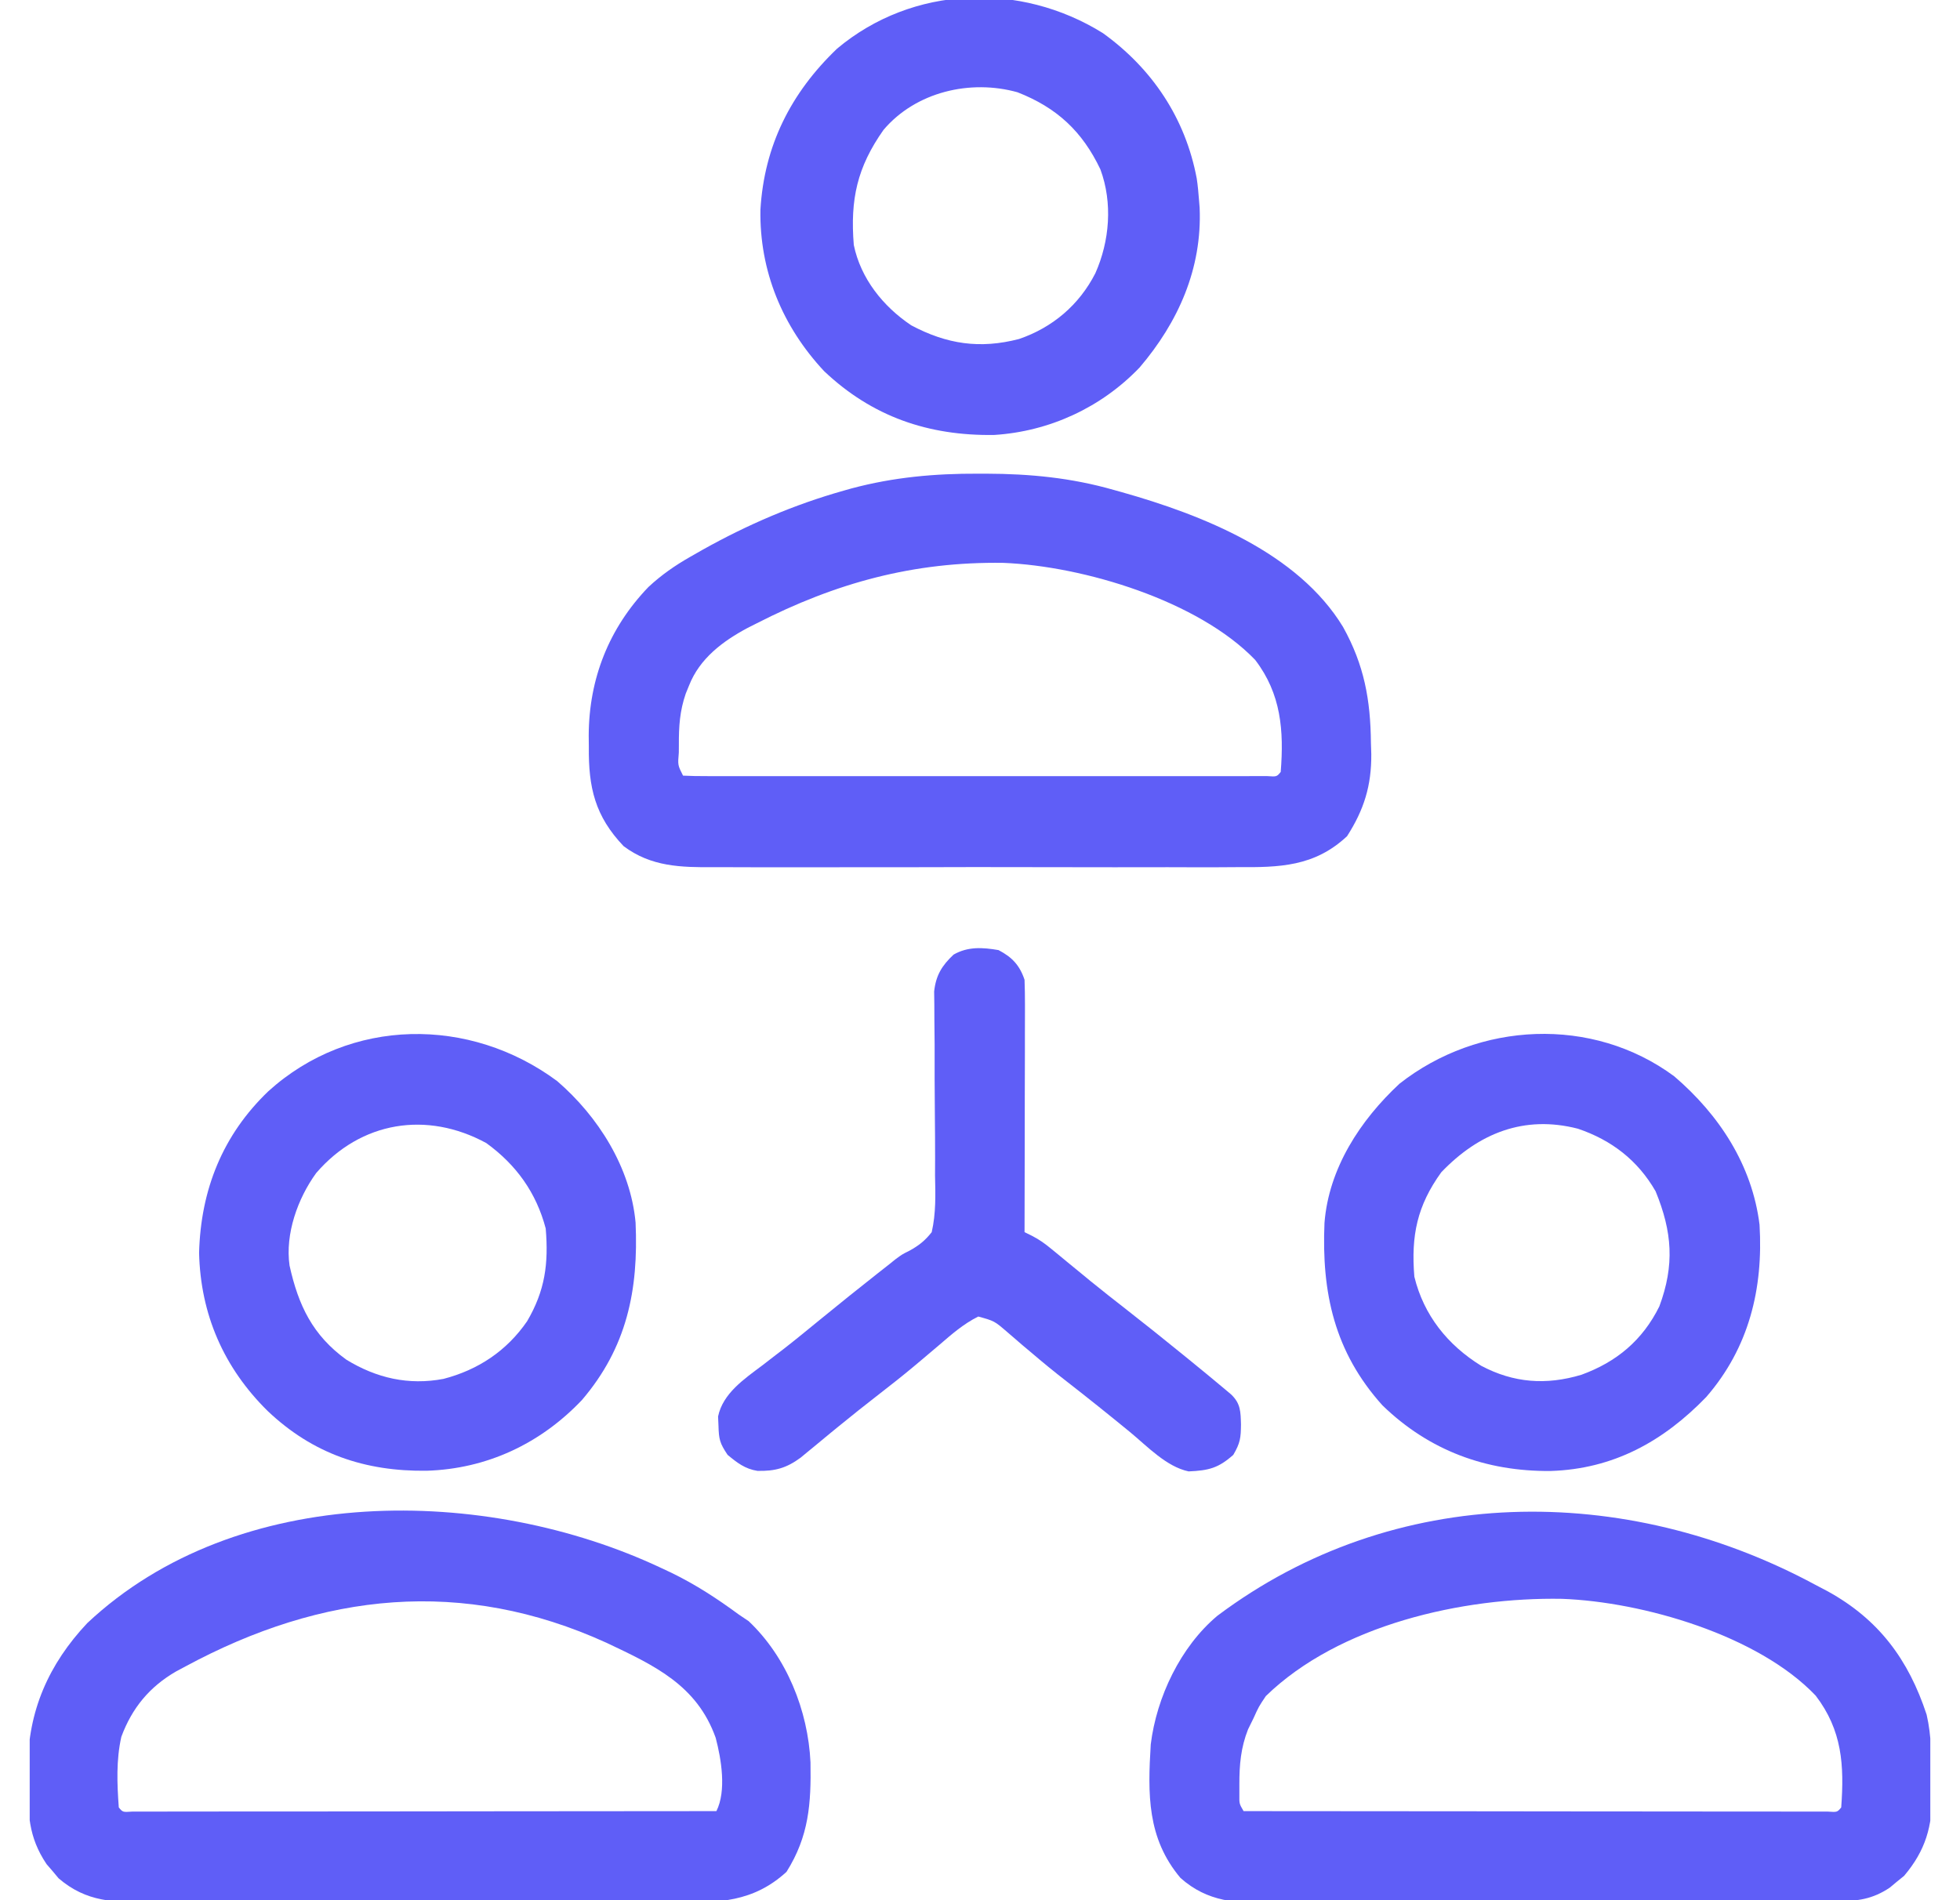 <svg width="33" height="32" viewBox="0 0 33 32" fill="none" xmlns="http://www.w3.org/2000/svg">
<g clip-path="url(#clip0_1471_3753)">
<path d="M16.469 7.977C16.513 7.977 16.557 7.977 16.602 7.977C17.342 7.979 18.037 8.046 18.75 8.25C18.796 8.263 18.842 8.275 18.89 8.289C20.249 8.673 21.854 9.309 22.613 10.559C22.969 11.2 23.075 11.785 23.082 12.512C23.084 12.574 23.086 12.636 23.088 12.699C23.092 13.23 22.966 13.636 22.68 14.082C22.129 14.597 21.541 14.608 20.827 14.603C20.722 14.603 20.617 14.604 20.512 14.605C20.229 14.606 19.945 14.605 19.662 14.604C19.364 14.604 19.066 14.604 18.769 14.605C18.269 14.605 17.769 14.605 17.27 14.603C16.693 14.601 16.116 14.602 15.54 14.604C15.043 14.605 14.547 14.605 14.051 14.605C13.755 14.604 13.459 14.604 13.163 14.605C12.885 14.606 12.607 14.605 12.328 14.604C12.227 14.603 12.125 14.603 12.023 14.604C11.466 14.607 10.966 14.599 10.5 14.25C10.017 13.743 9.907 13.261 9.914 12.578C9.914 12.514 9.913 12.45 9.912 12.385C9.916 11.429 10.253 10.577 10.917 9.886C11.137 9.681 11.364 9.524 11.625 9.375C11.727 9.316 11.727 9.316 11.832 9.257C12.588 8.834 13.373 8.497 14.207 8.262C14.251 8.25 14.294 8.237 14.338 8.225C15.046 8.036 15.738 7.974 16.469 7.977ZM12.735 10.5C12.686 10.524 12.638 10.549 12.588 10.574C12.17 10.797 11.78 11.089 11.602 11.543C11.583 11.588 11.565 11.634 11.546 11.68C11.445 11.972 11.428 12.235 11.43 12.543C11.43 12.586 11.429 12.629 11.429 12.674C11.411 12.886 11.411 12.886 11.5 13.062C11.629 13.069 11.758 13.07 11.887 13.07C11.928 13.07 11.969 13.071 12.011 13.071C12.149 13.071 12.287 13.071 12.424 13.071C12.523 13.071 12.621 13.071 12.72 13.071C12.988 13.071 13.256 13.071 13.524 13.071C13.804 13.071 14.084 13.071 14.364 13.071C14.834 13.071 15.304 13.071 15.774 13.071C16.318 13.07 16.863 13.07 17.407 13.071C17.874 13.071 18.34 13.071 18.807 13.071C19.086 13.071 19.365 13.071 19.644 13.071C19.906 13.071 20.168 13.071 20.43 13.071C20.527 13.071 20.623 13.071 20.72 13.071C20.851 13.071 20.982 13.071 21.113 13.07C21.187 13.07 21.261 13.07 21.337 13.07C21.496 13.081 21.496 13.081 21.563 13C21.618 12.305 21.571 11.685 21.133 11.113C20.174 10.116 18.245 9.534 16.897 9.479C15.387 9.456 14.076 9.813 12.735 10.5Z" fill="#5F5EF7"/>
<path d="M11.125 26.402C11.184 26.43 11.243 26.458 11.304 26.486C11.711 26.684 12.073 26.92 12.437 27.188C12.493 27.225 12.548 27.262 12.605 27.301C13.245 27.906 13.605 28.806 13.646 29.679C13.658 30.374 13.62 30.922 13.242 31.523C12.683 32.034 12.099 32.045 11.382 32.039C11.276 32.04 11.17 32.04 11.064 32.041C10.779 32.042 10.493 32.041 10.207 32.04C9.907 32.039 9.608 32.039 9.308 32.04C8.804 32.04 8.301 32.039 7.798 32.037C7.217 32.035 6.636 32.035 6.055 32.036C5.495 32.037 4.935 32.037 4.375 32.036C4.137 32.035 3.899 32.035 3.661 32.036C3.381 32.036 3.101 32.036 2.82 32.034C2.718 32.034 2.615 32.034 2.513 32.034C1.923 32.036 1.458 32.036 0.987 31.632C0.954 31.592 0.921 31.552 0.887 31.512C0.853 31.473 0.819 31.434 0.784 31.393C0.474 30.932 0.469 30.534 0.473 29.988C0.471 29.916 0.47 29.844 0.469 29.769C0.469 28.817 0.821 28.023 1.469 27.334C4.001 24.956 8.184 25.019 11.125 26.402ZM3.125 28.062C3.072 28.091 3.019 28.119 2.964 28.148C2.517 28.407 2.223 28.763 2.043 29.248C1.955 29.637 1.971 30.041 2 30.438C2.067 30.519 2.067 30.519 2.226 30.508C2.3 30.508 2.374 30.508 2.45 30.508C2.511 30.508 2.511 30.508 2.573 30.508C2.711 30.508 2.849 30.508 2.987 30.507C3.086 30.507 3.184 30.507 3.283 30.507C3.551 30.507 3.82 30.507 4.088 30.506C4.368 30.506 4.648 30.506 4.928 30.506C5.459 30.506 5.99 30.505 6.521 30.505C7.125 30.504 7.729 30.503 8.333 30.503C9.576 30.503 10.819 30.501 12.062 30.5C12.233 30.158 12.145 29.627 12.05 29.266C11.733 28.376 11.017 28.047 10.211 27.665C7.79 26.562 5.426 26.82 3.125 28.062Z" fill="#5F5EF7"/>
<path d="M30.563 26.688C30.632 26.724 30.702 26.761 30.774 26.799C31.632 27.272 32.133 27.947 32.438 28.875C32.523 29.241 32.519 29.606 32.524 29.98C32.527 30.087 32.527 30.087 32.531 30.195C32.536 30.754 32.423 31.159 32.059 31.59C31.999 31.638 31.999 31.638 31.938 31.688C31.898 31.721 31.858 31.755 31.817 31.789C31.525 31.984 31.277 32.016 30.929 32.018C30.863 32.018 30.863 32.018 30.795 32.019C30.647 32.02 30.499 32.02 30.351 32.02C30.245 32.021 30.139 32.021 30.033 32.022C29.745 32.024 29.456 32.025 29.168 32.025C28.988 32.025 28.808 32.026 28.627 32.026C28.063 32.028 27.499 32.029 26.934 32.03C26.284 32.03 25.633 32.033 24.982 32.036C24.479 32.039 23.976 32.04 23.472 32.04C23.172 32.041 22.871 32.041 22.571 32.044C22.288 32.046 22.005 32.046 21.722 32.045C21.619 32.045 21.515 32.045 21.412 32.046C20.827 32.053 20.335 32.035 19.875 31.625C19.311 30.955 19.324 30.209 19.375 29.375C19.473 28.58 19.877 27.73 20.496 27.211C23.477 24.973 27.366 24.965 30.563 26.688ZM21.313 28.562C21.193 28.741 21.193 28.741 21.106 28.934C21.075 28.996 21.044 29.058 21.013 29.123C20.892 29.429 20.866 29.719 20.867 30.047C20.867 30.106 20.867 30.165 20.867 30.226C20.865 30.376 20.865 30.376 20.938 30.5C22.241 30.502 23.543 30.503 24.846 30.503C25.451 30.504 26.056 30.504 26.66 30.505C27.188 30.505 27.715 30.506 28.241 30.506C28.521 30.506 28.8 30.506 29.079 30.507C29.342 30.507 29.604 30.507 29.867 30.507C29.963 30.507 30.06 30.507 30.157 30.508C30.288 30.508 30.419 30.508 30.55 30.508C30.661 30.508 30.661 30.508 30.774 30.508C30.933 30.519 30.933 30.519 31 30.438C31.052 29.727 31.017 29.14 30.57 28.555C29.602 27.538 27.662 26.975 26.298 26.925C24.626 26.896 22.549 27.361 21.313 28.562Z" fill="#5F5EF7"/>
<path d="M18.568 0.557C19.401 1.156 19.959 1.993 20.149 3.005C20.168 3.127 20.178 3.251 20.188 3.375C20.191 3.416 20.194 3.458 20.198 3.5C20.241 4.524 19.838 5.425 19.188 6.188C18.542 6.863 17.67 7.266 16.738 7.325C15.632 7.341 14.686 7.018 13.875 6.25C13.174 5.499 12.786 4.565 12.803 3.532C12.867 2.452 13.316 1.563 14.094 0.819C15.365 -0.248 17.177 -0.309 18.568 0.557ZM14.875 2.188C14.432 2.817 14.313 3.356 14.375 4.125C14.491 4.69 14.869 5.162 15.343 5.479C15.942 5.797 16.499 5.88 17.157 5.709C17.722 5.516 18.17 5.135 18.442 4.602C18.683 4.06 18.736 3.417 18.527 2.852C18.222 2.211 17.793 1.813 17.132 1.554C16.337 1.332 15.419 1.546 14.875 2.188Z" fill="#5F5EF7"/>
<path d="M28.188 18.125C28.944 18.772 29.5 19.618 29.625 20.625C29.689 21.703 29.448 22.696 28.727 23.527C28.002 24.276 27.163 24.739 26.107 24.772C25.023 24.782 24.063 24.43 23.276 23.667C22.466 22.767 22.25 21.768 22.3 20.594C22.372 19.674 22.903 18.864 23.563 18.25C24.895 17.203 26.811 17.107 28.188 18.125ZM24.266 19.742C23.86 20.306 23.756 20.806 23.813 21.5C23.972 22.151 24.374 22.651 24.938 23C25.487 23.291 26.034 23.329 26.625 23.152C27.219 22.936 27.656 22.57 27.938 22C28.196 21.305 28.156 20.747 27.875 20.062C27.576 19.541 27.134 19.2 26.567 19.008C25.664 18.775 24.897 19.082 24.266 19.742Z" fill="#5F5EF7"/>
<path d="M9.381 18.206C10.072 18.802 10.616 19.661 10.701 20.588C10.752 21.725 10.555 22.692 9.797 23.578C9.099 24.313 8.195 24.737 7.183 24.768C6.144 24.781 5.265 24.482 4.506 23.761C3.769 23.034 3.376 22.137 3.352 21.098C3.38 20.035 3.749 19.113 4.519 18.376C5.897 17.13 7.91 17.115 9.381 18.206ZM5.324 19.754C5.012 20.183 4.799 20.781 4.875 21.312C5.024 21.986 5.266 22.489 5.832 22.898C6.341 23.209 6.879 23.332 7.467 23.221C8.051 23.069 8.532 22.749 8.875 22.25C9.176 21.736 9.238 21.284 9.188 20.688C9.028 20.083 8.691 19.615 8.188 19.25C7.19 18.706 6.078 18.88 5.324 19.754Z" fill="#5F5EF7"/>
<path d="M16.812 16C17.038 16.118 17.168 16.254 17.25 16.5C17.255 16.637 17.257 16.774 17.257 16.911C17.257 16.953 17.257 16.994 17.257 17.037C17.257 17.174 17.256 17.311 17.256 17.448C17.256 17.543 17.256 17.638 17.256 17.733C17.255 17.983 17.255 18.233 17.254 18.483C17.253 18.738 17.253 18.993 17.253 19.248C17.252 19.749 17.251 20.25 17.25 20.75C17.289 20.769 17.328 20.788 17.368 20.808C17.499 20.874 17.599 20.947 17.712 21.041C17.752 21.073 17.792 21.106 17.833 21.14C17.875 21.175 17.917 21.21 17.961 21.246C18.051 21.32 18.141 21.394 18.232 21.468C18.299 21.524 18.299 21.524 18.369 21.581C18.556 21.733 18.747 21.883 18.937 22.031C19.262 22.285 19.583 22.541 19.902 22.801C19.943 22.834 19.983 22.867 20.025 22.901C20.224 23.063 20.423 23.226 20.619 23.391C20.655 23.421 20.69 23.451 20.727 23.482C20.889 23.635 20.888 23.774 20.894 23.988C20.892 24.214 20.882 24.3 20.765 24.5C20.514 24.723 20.353 24.764 20.012 24.779C19.639 24.7 19.32 24.36 19.031 24.121C18.676 23.83 18.319 23.543 17.957 23.262C17.753 23.104 17.555 22.942 17.359 22.774C17.314 22.737 17.269 22.699 17.223 22.66C17.136 22.586 17.049 22.511 16.963 22.436C16.743 22.246 16.743 22.246 16.471 22.171C16.222 22.295 16.025 22.468 15.816 22.648C15.721 22.729 15.625 22.809 15.53 22.89C15.459 22.95 15.459 22.95 15.386 23.011C15.197 23.169 15.003 23.322 14.808 23.473C14.572 23.656 14.338 23.842 14.107 24.031C14.062 24.068 14.017 24.105 13.97 24.143C13.883 24.215 13.795 24.288 13.708 24.36C13.668 24.393 13.628 24.425 13.587 24.459C13.552 24.488 13.517 24.517 13.481 24.547C13.243 24.722 13.052 24.777 12.752 24.77C12.543 24.737 12.41 24.633 12.25 24.5C12.119 24.304 12.103 24.239 12.097 24.012C12.095 23.96 12.092 23.908 12.09 23.854C12.171 23.465 12.53 23.223 12.832 22.996C12.91 22.936 12.988 22.876 13.065 22.816C13.126 22.77 13.126 22.77 13.188 22.722C13.399 22.558 13.605 22.388 13.812 22.219C14.133 21.957 14.455 21.697 14.781 21.441C14.815 21.415 14.848 21.388 14.883 21.361C14.916 21.335 14.948 21.31 14.982 21.283C15.013 21.259 15.043 21.234 15.075 21.208C15.187 21.125 15.187 21.125 15.315 21.061C15.474 20.972 15.574 20.894 15.687 20.75C15.76 20.432 15.75 20.118 15.743 19.795C15.743 19.701 15.743 19.607 15.744 19.513C15.745 19.266 15.742 19.019 15.74 18.772C15.736 18.377 15.735 17.982 15.736 17.587C15.735 17.449 15.734 17.311 15.732 17.174C15.731 17.089 15.731 17.004 15.731 16.92C15.73 16.846 15.729 16.772 15.728 16.696C15.758 16.424 15.858 16.262 16.055 16.076C16.296 15.938 16.544 15.954 16.812 16Z" fill="#5F5EF7"/>
</g>
<defs>
<clipPath id="clip0_1471_3753">
<rect width="32" height="32" fill="white" transform="translate(0.5)"/>
</clipPath>
</defs>
</svg>
